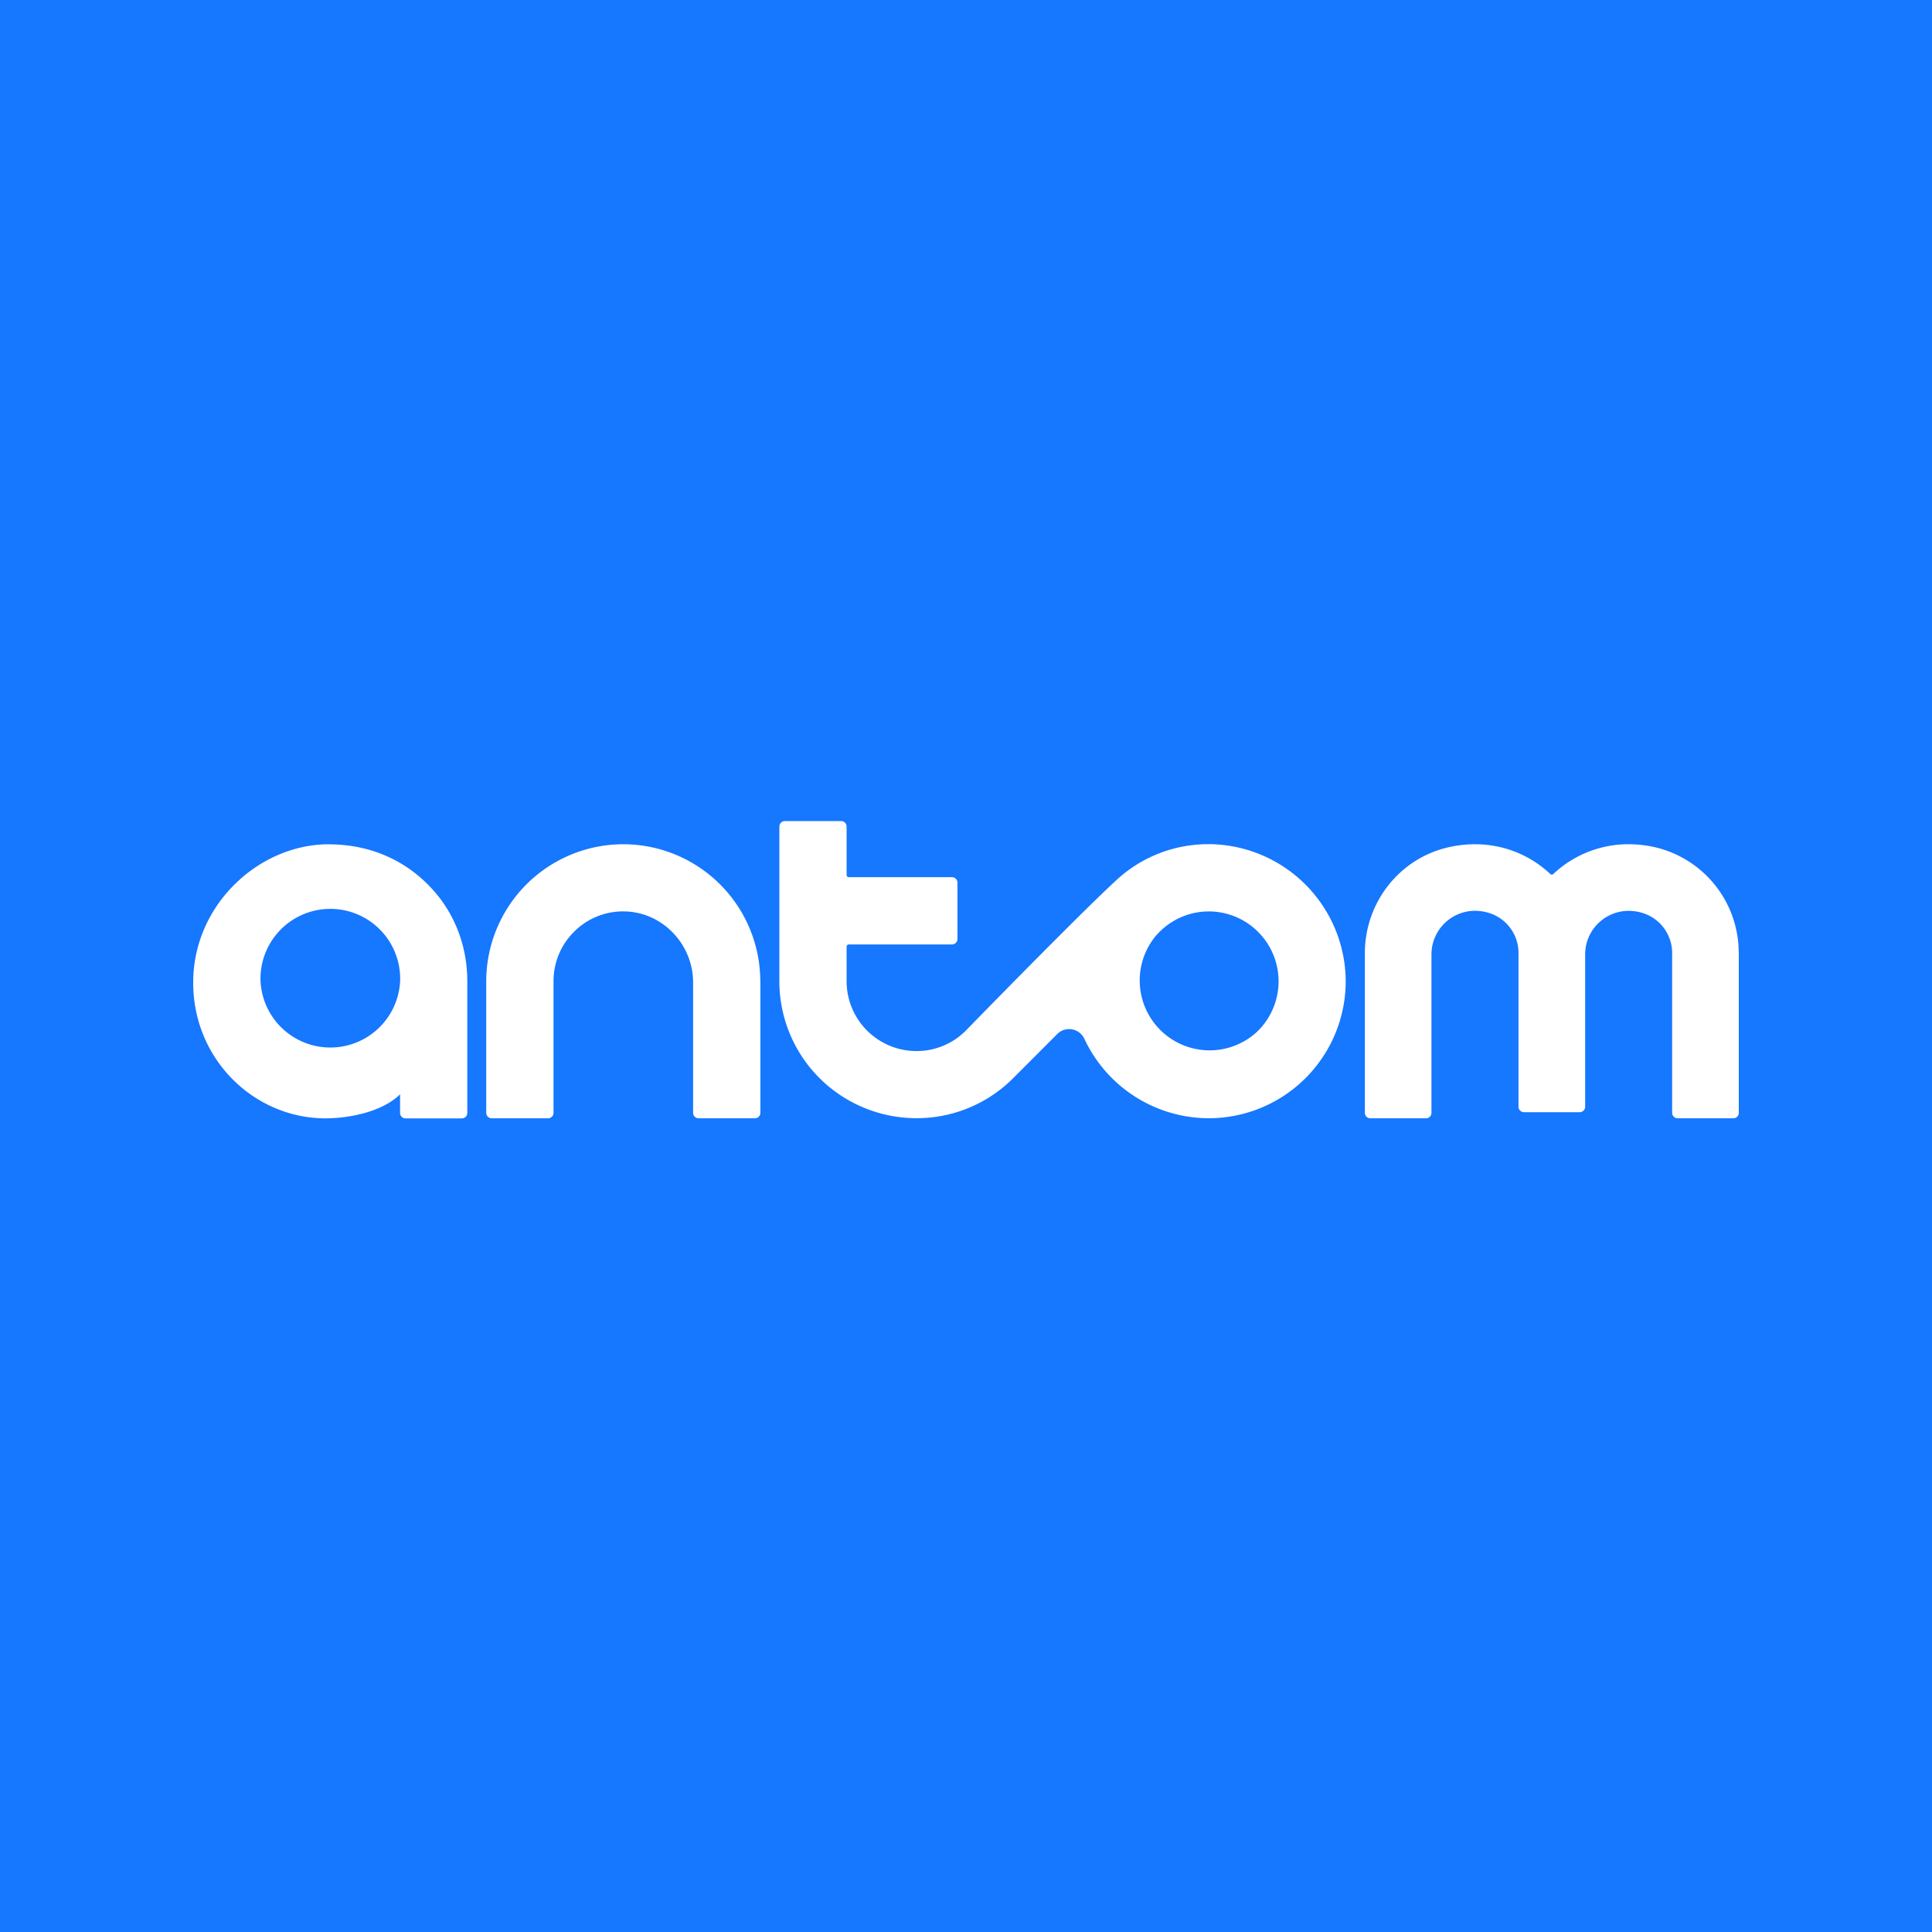 <svg width="40" height="40" fill="none" xmlns="http://www.w3.org/2000/svg"><path fill="#1677FF" d="M0 0h40v40H0z"/><g clip-path="url(#clip0_5354_67593)"><path d="M15.743 20.316v2.723c0 .063-.05.114-.114.114h-1.165a.114.114 0 0 1-.114-.114v-2.696c0-.795-.634-1.456-1.413-1.473a1.43 1.43 0 0 0-1.043.412c-.28.275-.434.642-.434 1.034v2.723c0 .063-.05.114-.113.114H10.18a.114.114 0 0 1-.113-.114v-2.723a2.84 2.84 0 0 1 2.837-2.837 2.84 2.84 0 0 1 2.837 2.837M36 19.736v3.303c0 .063-.05.114-.113.114h-1.153a.114.114 0 0 1-.114-.114v-3.305a.867.867 0 0 0-.54-.806.977.977 0 0 0-.36-.07.902.902 0 0 0-.901.9v3.155a.114.114 0 0 1-.114.114h-1.153a.114.114 0 0 1-.113-.114v-3.18a.866.866 0 0 0-.54-.806.993.993 0 0 0-.36-.07.903.903 0 0 0-.902.901v3.281c0 .063-.05.114-.113.114h-1.153a.114.114 0 0 1-.113-.114v-3.303c0-1.024.681-1.919 1.657-2.176a2.46 2.46 0 0 1 .623-.081c.582 0 1.136.218 1.559.616a.046.046 0 0 0 .063 0c.422-.397.98-.618 1.559-.616.206 0 .416.027.622.081a2.242 2.242 0 0 1 1.657 2.176M25.04 17.478h-.013a2.79 2.79 0 0 0-1.926.756c-.799.737-3.083 3.081-3.105 3.104a1.435 1.435 0 0 1-1.023.423 1.447 1.447 0 0 1-1.445-1.445V19.6c0-.025.02-.046.046-.046h2.136a.114.114 0 0 0 .113-.114v-1.165a.114.114 0 0 0-.113-.114h-2.136a.046.046 0 0 1-.046-.046v-1.003a.114.114 0 0 0-.114-.113H16.25a.114.114 0 0 0-.114.113v3.263c.014.632.238 1.241.637 1.732a2.846 2.846 0 0 0 2.199 1.044 2.82 2.82 0 0 0 2.006-.83l.912-.913a.343.343 0 0 1 .306-.096c.113.02.206.091.256.198a2.849 2.849 0 0 0 2.573 1.642 2.838 2.838 0 0 0 2.836-2.885 2.852 2.852 0 0 0-2.824-2.79m.946 3.923a1.447 1.447 0 0 1-2.04-2.04l.01-.01.005-.005a1.443 1.443 0 0 1 1.071-.475 1.447 1.447 0 0 1 .954 2.531M6.805 17.48c-1.419 0-2.764 1.212-2.804 2.788-.042 1.633 1.245 2.886 2.737 2.886.511 0 1.189-.143 1.545-.498v.385c0 .063.05.114.113.114h1.166a.113.113 0 0 0 .113-.114v-2.723c0-.771-.29-1.492-.841-2.03-.551-.539-1.256-.807-2.028-.807m1.478 2.836a1.447 1.447 0 0 1-2.89 0 1.446 1.446 0 1 1 2.89 0z" fill="#fff"/></g><defs><clipPath id="clip0_5354_67593"><path fill="#fff" transform="translate(4 17)" d="M0 0h32v6.153H0z"/></clipPath></defs></svg>